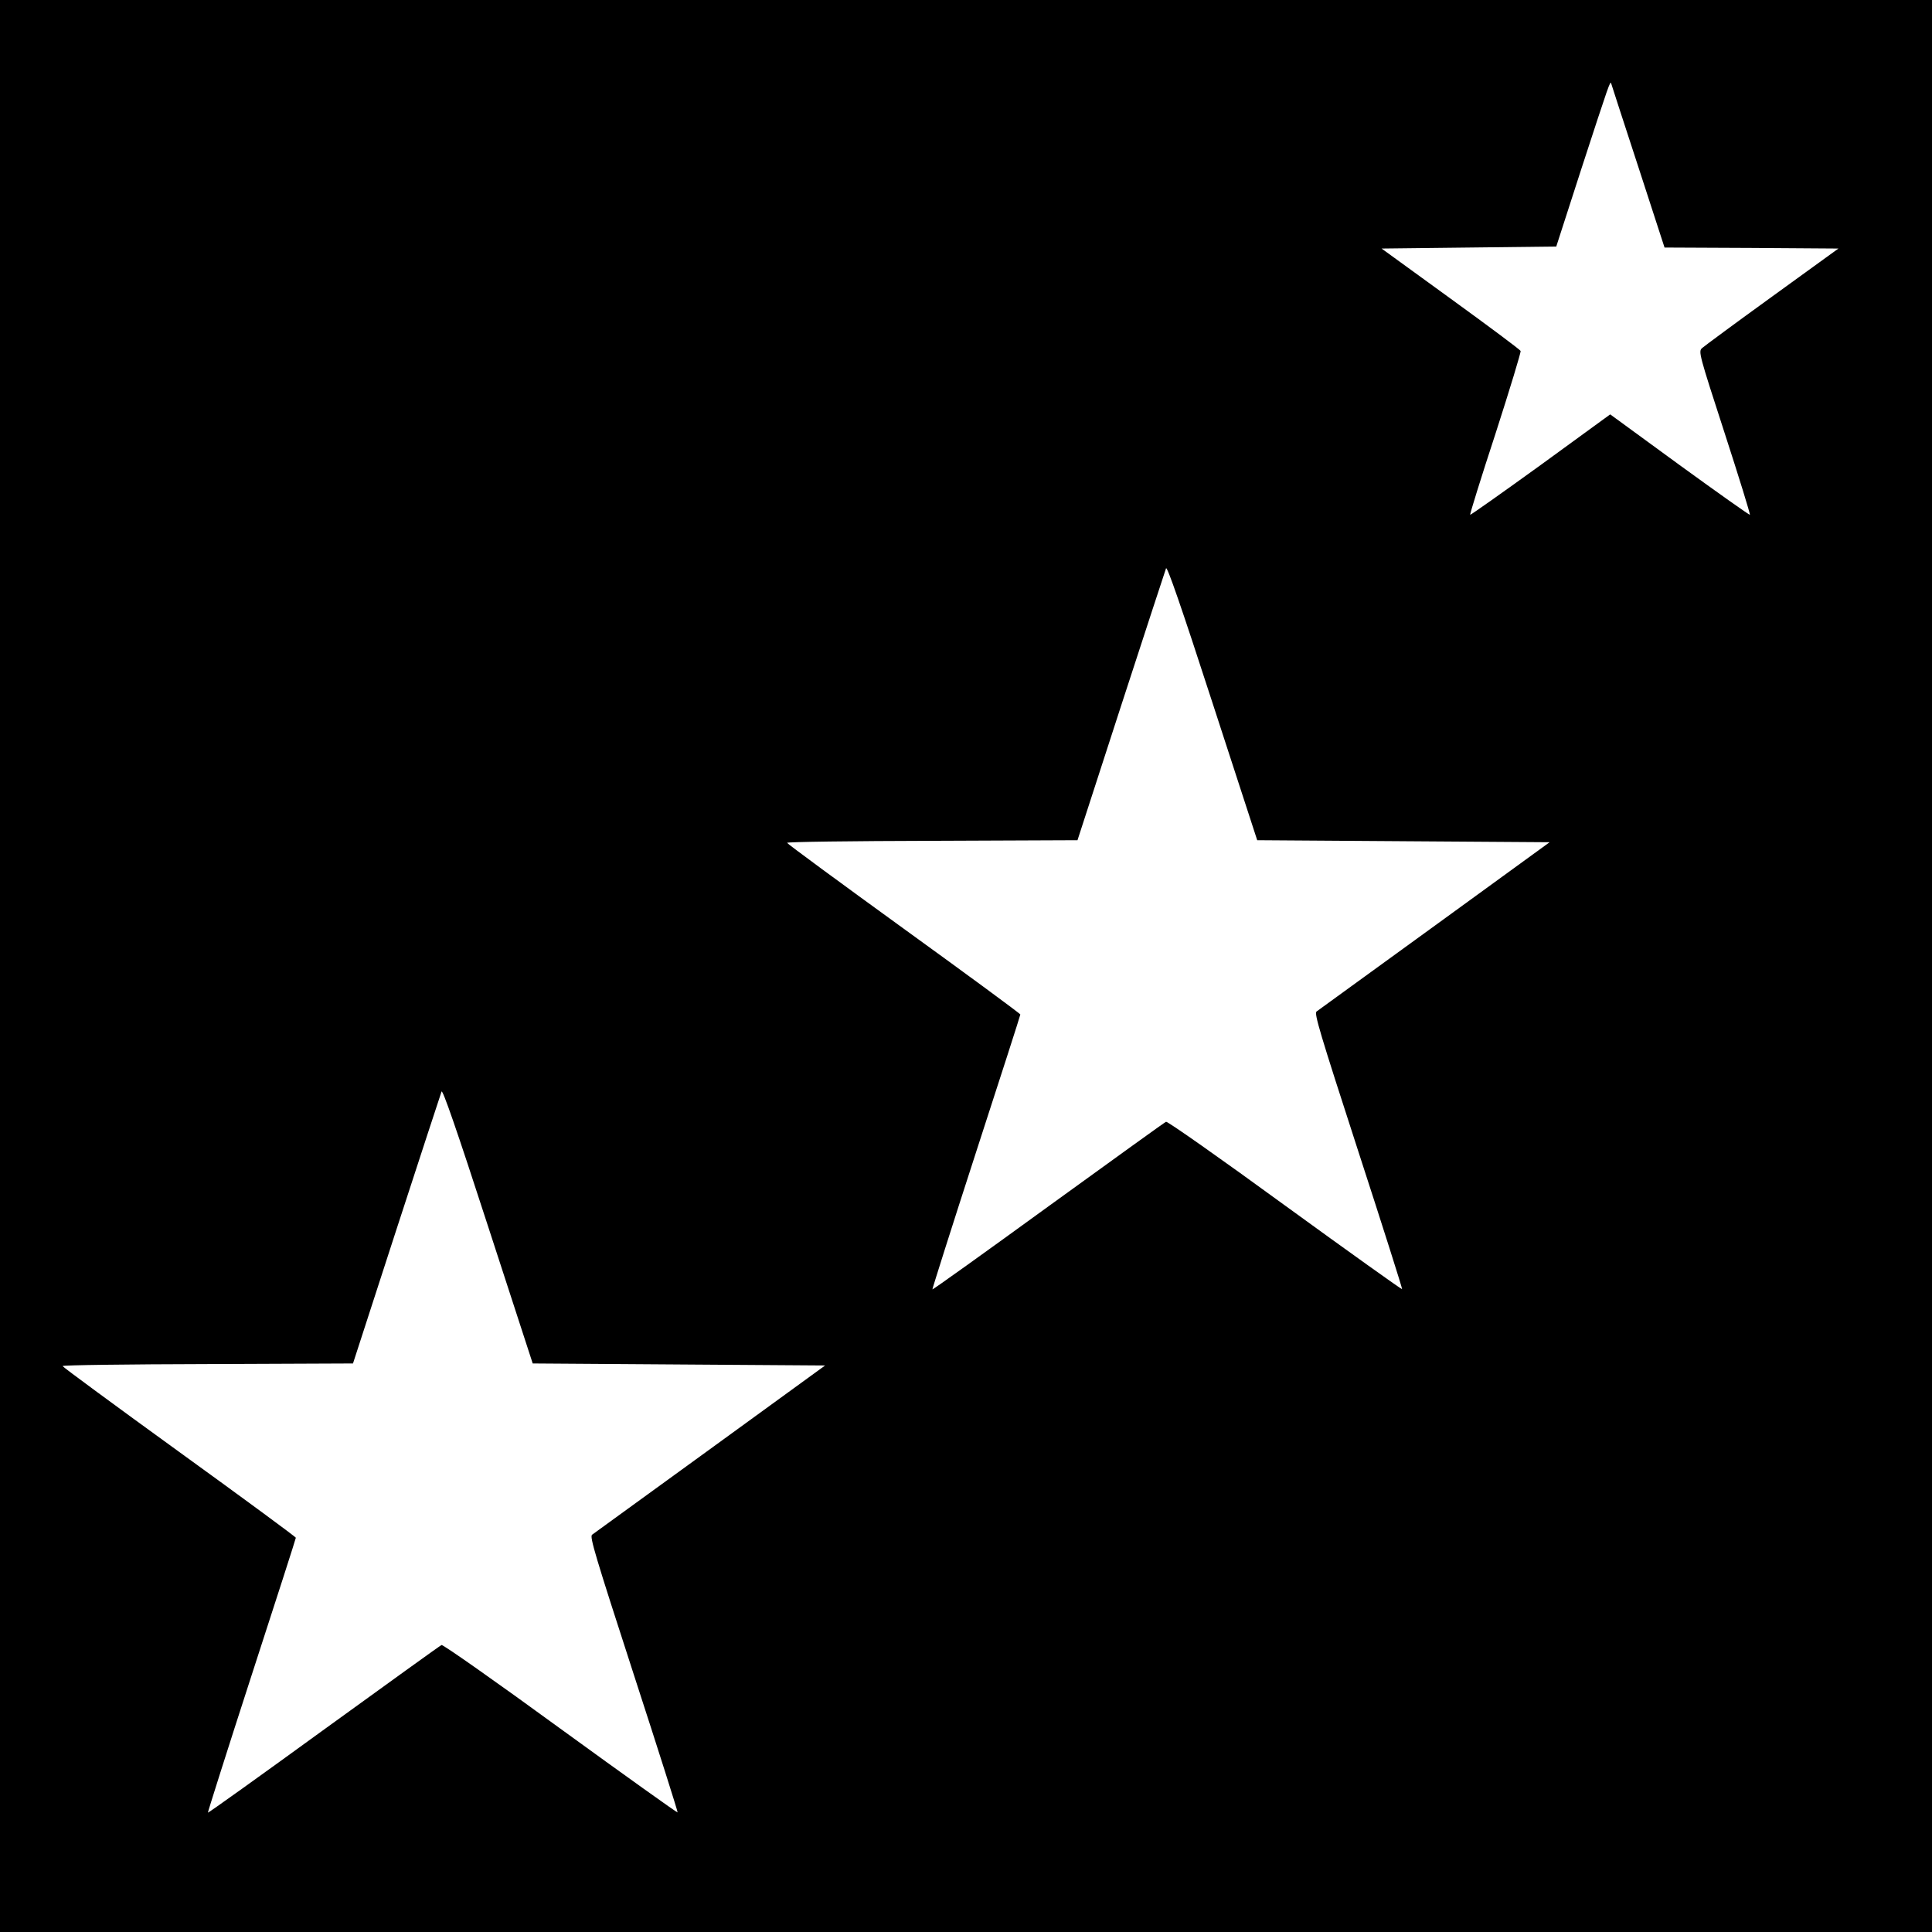 <?xml version="1.0" standalone="no"?>
<!DOCTYPE svg PUBLIC "-//W3C//DTD SVG 20010904//EN"
 "http://www.w3.org/TR/2001/REC-SVG-20010904/DTD/svg10.dtd">
<svg version="1.0" xmlns="http://www.w3.org/2000/svg"
 width="960pt" height="960pt" viewBox="0 0 960 960"
 preserveAspectRatio="xMidYMid meet">
<g transform="translate(0,960) scale(0.1,-0.1)"
fill="#000000" stroke="none">
<path d="M0 4800 l0 -4800 4800 0 4800 0 0 4800 0 4800 -4800 0 -4800 0 0
-4800z m8140 3973 l131 -403 432 -2 432 -3 -330 -239 c-181 -131 -338 -247
-348 -256 -18 -17 -14 -32 112 -420 72 -222 129 -406 126 -408 -2 -2 -159 109
-349 247 l-345 252 -346 -252 c-191 -138 -348 -249 -350 -247 -2 2 54 184 126
403 71 220 127 405 125 411 -2 6 -159 123 -348 260 l-343 249 434 5 434 5 126
390 c138 423 142 435 147 420 1 -5 62 -191 134 -412z m-1167 -3353 l727 -5
-571 -415 c-315 -228 -578 -420 -587 -426 -13 -9 16 -105 207 -694 122 -375
220 -684 218 -686 -2 -2 -264 185 -582 416 -318 232 -584 419 -591 416 -6 -2
-269 -192 -584 -420 -315 -229 -575 -415 -577 -413 -1 2 96 309 217 682 121
372 220 680 220 684 0 4 -261 196 -579 426 -319 231 -580 423 -580 427 -1 5
324 9 721 10 l722 3 216 666 c119 366 220 674 224 685 5 13 75 -188 230 -666
l223 -685 726 -5z m-3600 -2600 l727 -5 -571 -415 c-315 -228 -578 -420 -587
-426 -13 -9 16 -105 207 -694 122 -375 220 -684 218 -686 -2 -2 -264 185 -582
416 -318 232 -584 419 -591 416 -6 -2 -269 -192 -584 -420 -315 -229 -575
-415 -577 -413 -1 2 96 309 217 682 121 372 220 680 220 684 0 4 -261 196
-579 426 -319 231 -580 423 -580 427 -1 5 324 9 721 10 l722 3 216 666 c119
366 220 674 224 685 5 13 75 -188 230 -666 l223 -685 726 -5z"/>
</g>
</svg>
